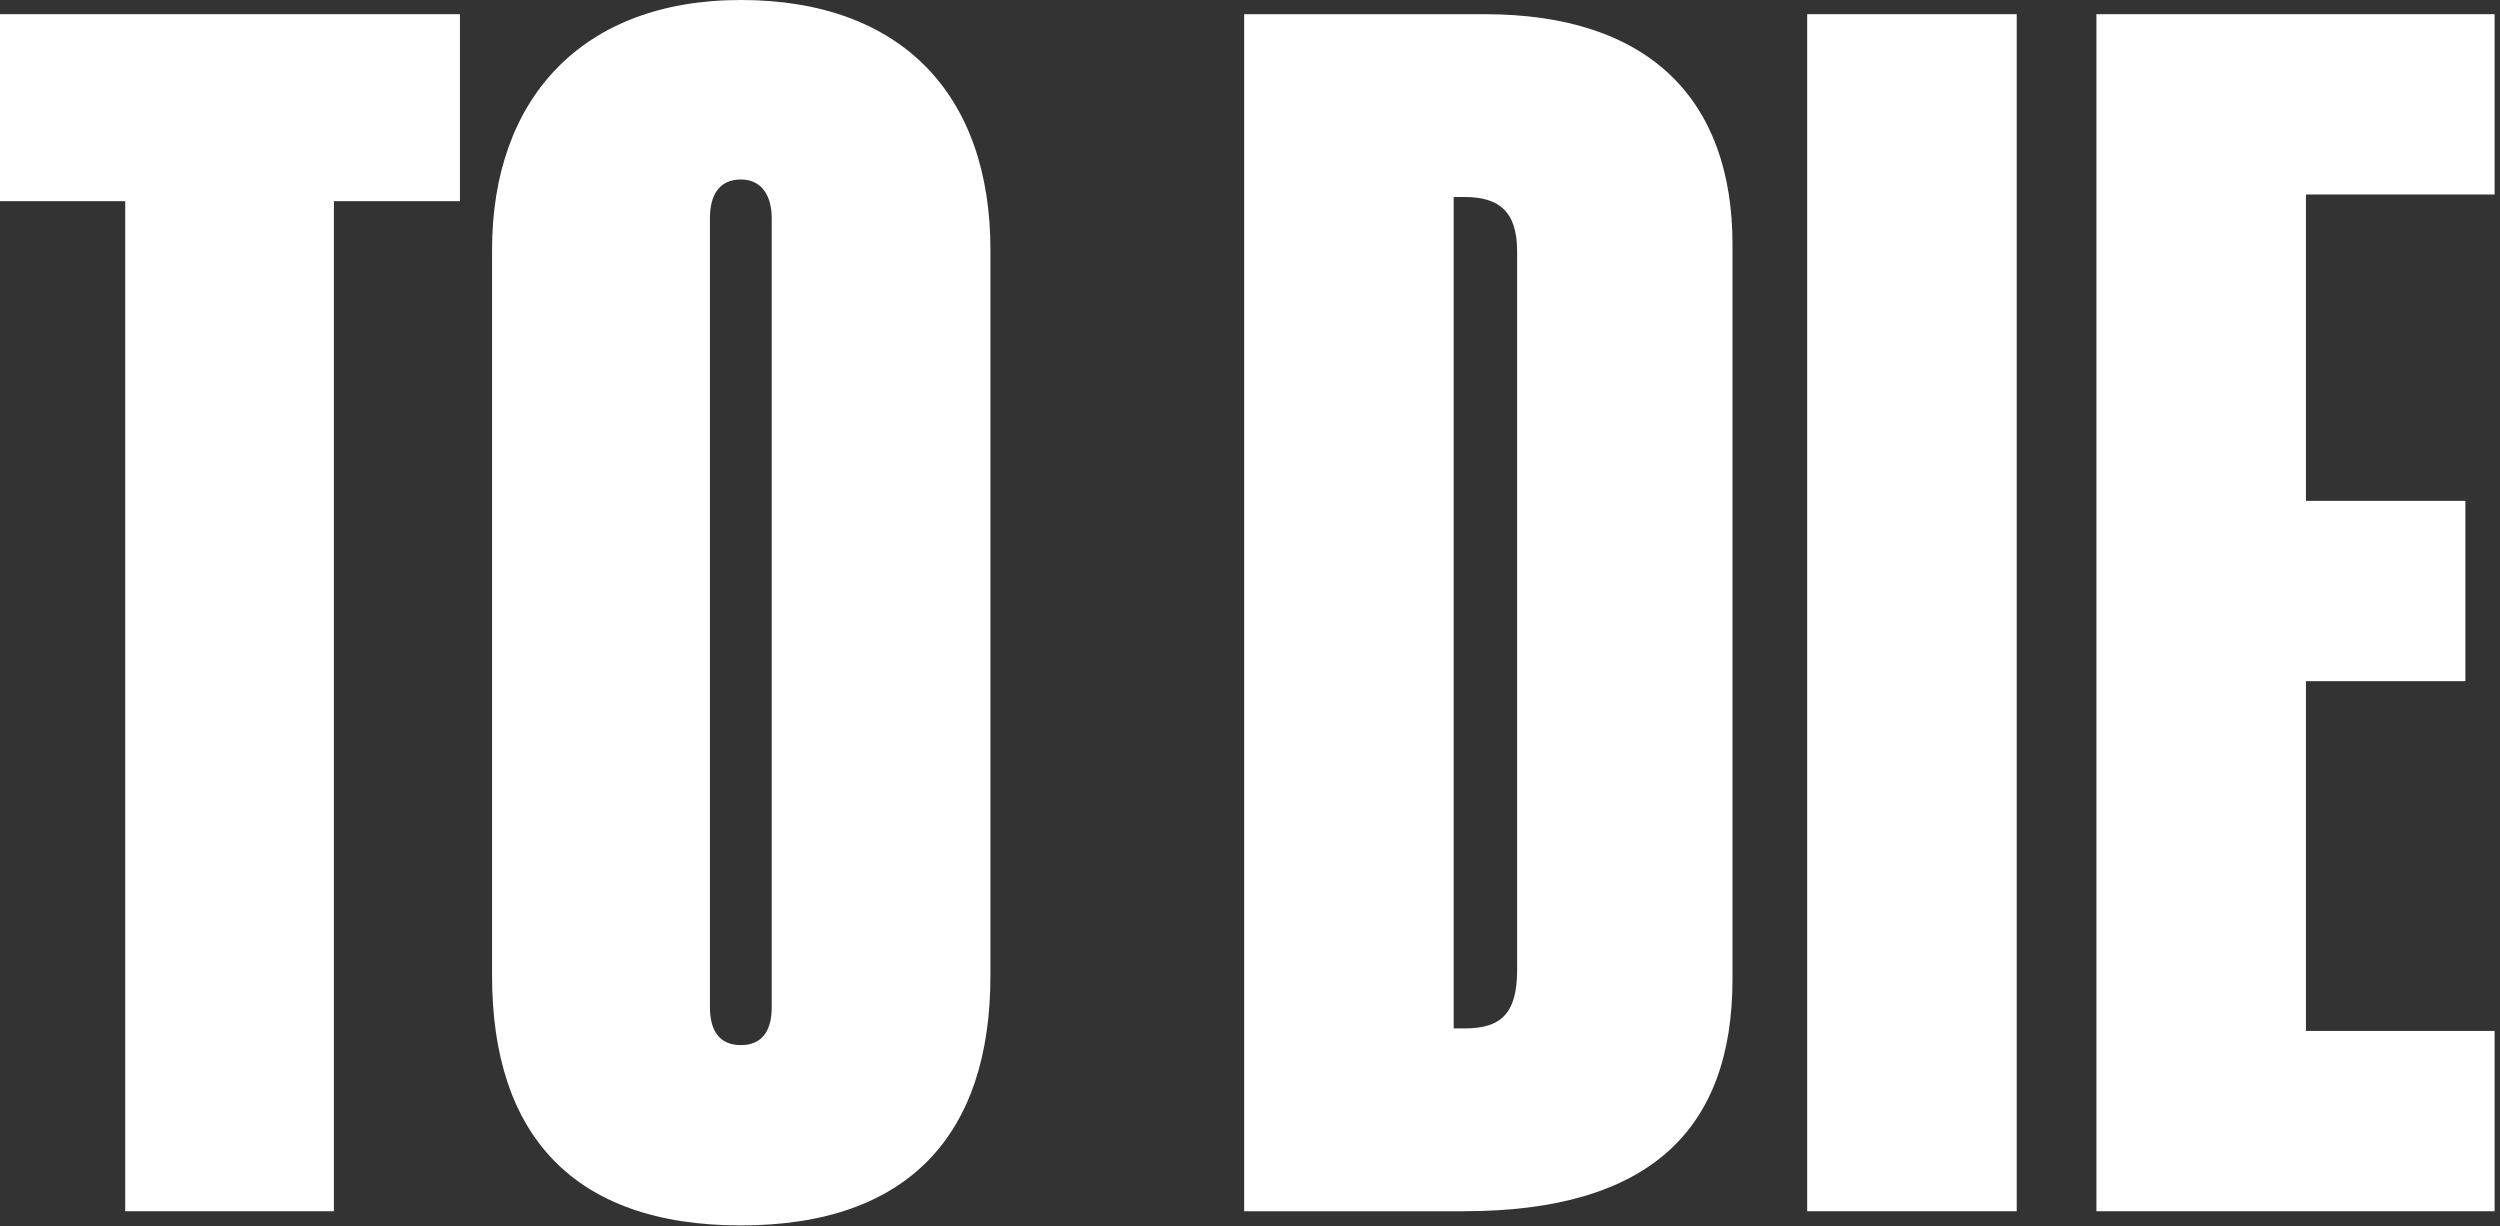 <svg width="367" height="180" viewBox="0 0 367 180" fill="none" xmlns="http://www.w3.org/2000/svg">
<rect x="0" y="0" width="367" height="180" fill="#333333" stroke="none"/>
<path d="M307.754 177.809V2.083H366.206V28.552H338.512V73.526H361.917V99.995H338.512V151.34H366.206V177.809H307.754Z" fill="white"/>
<path d="M265.295 177.809V2.083H296.053V177.809H265.295Z" fill="white"/>
<path d="M182.642 177.809V2.083H217.935C242.076 2.083 254.33 14.583 254.33 35.905V143.743C254.33 165.8 242.198 177.809 214.871 177.809H182.642ZM213.401 150.973H214.994C220.263 150.973 222.714 148.889 222.714 142.395V36.885C222.714 30.881 219.895 28.92 214.994 28.92H213.401V150.973Z" fill="white"/>
<path d="M108.754 179.893C84.123 179.893 72.236 166.535 72.236 143.252V36.64C72.236 14.583 85.349 0 108.754 0C132.282 0 145.394 13.847 145.394 36.64V143.252C145.394 166.535 133.385 179.893 108.754 179.893ZM104.22 147.909C104.22 151.218 105.568 153.423 108.754 153.423C111.94 153.423 113.288 151.218 113.288 147.909V31.984C113.288 28.92 111.94 26.347 108.754 26.347C105.568 26.347 104.22 28.675 104.22 31.984V147.909Z" fill="white"/>
<path d="M18.381 177.809V29.533H0V2.083H67.521V29.533H49.017V177.809H18.381Z" fill="white"/>
</svg>
